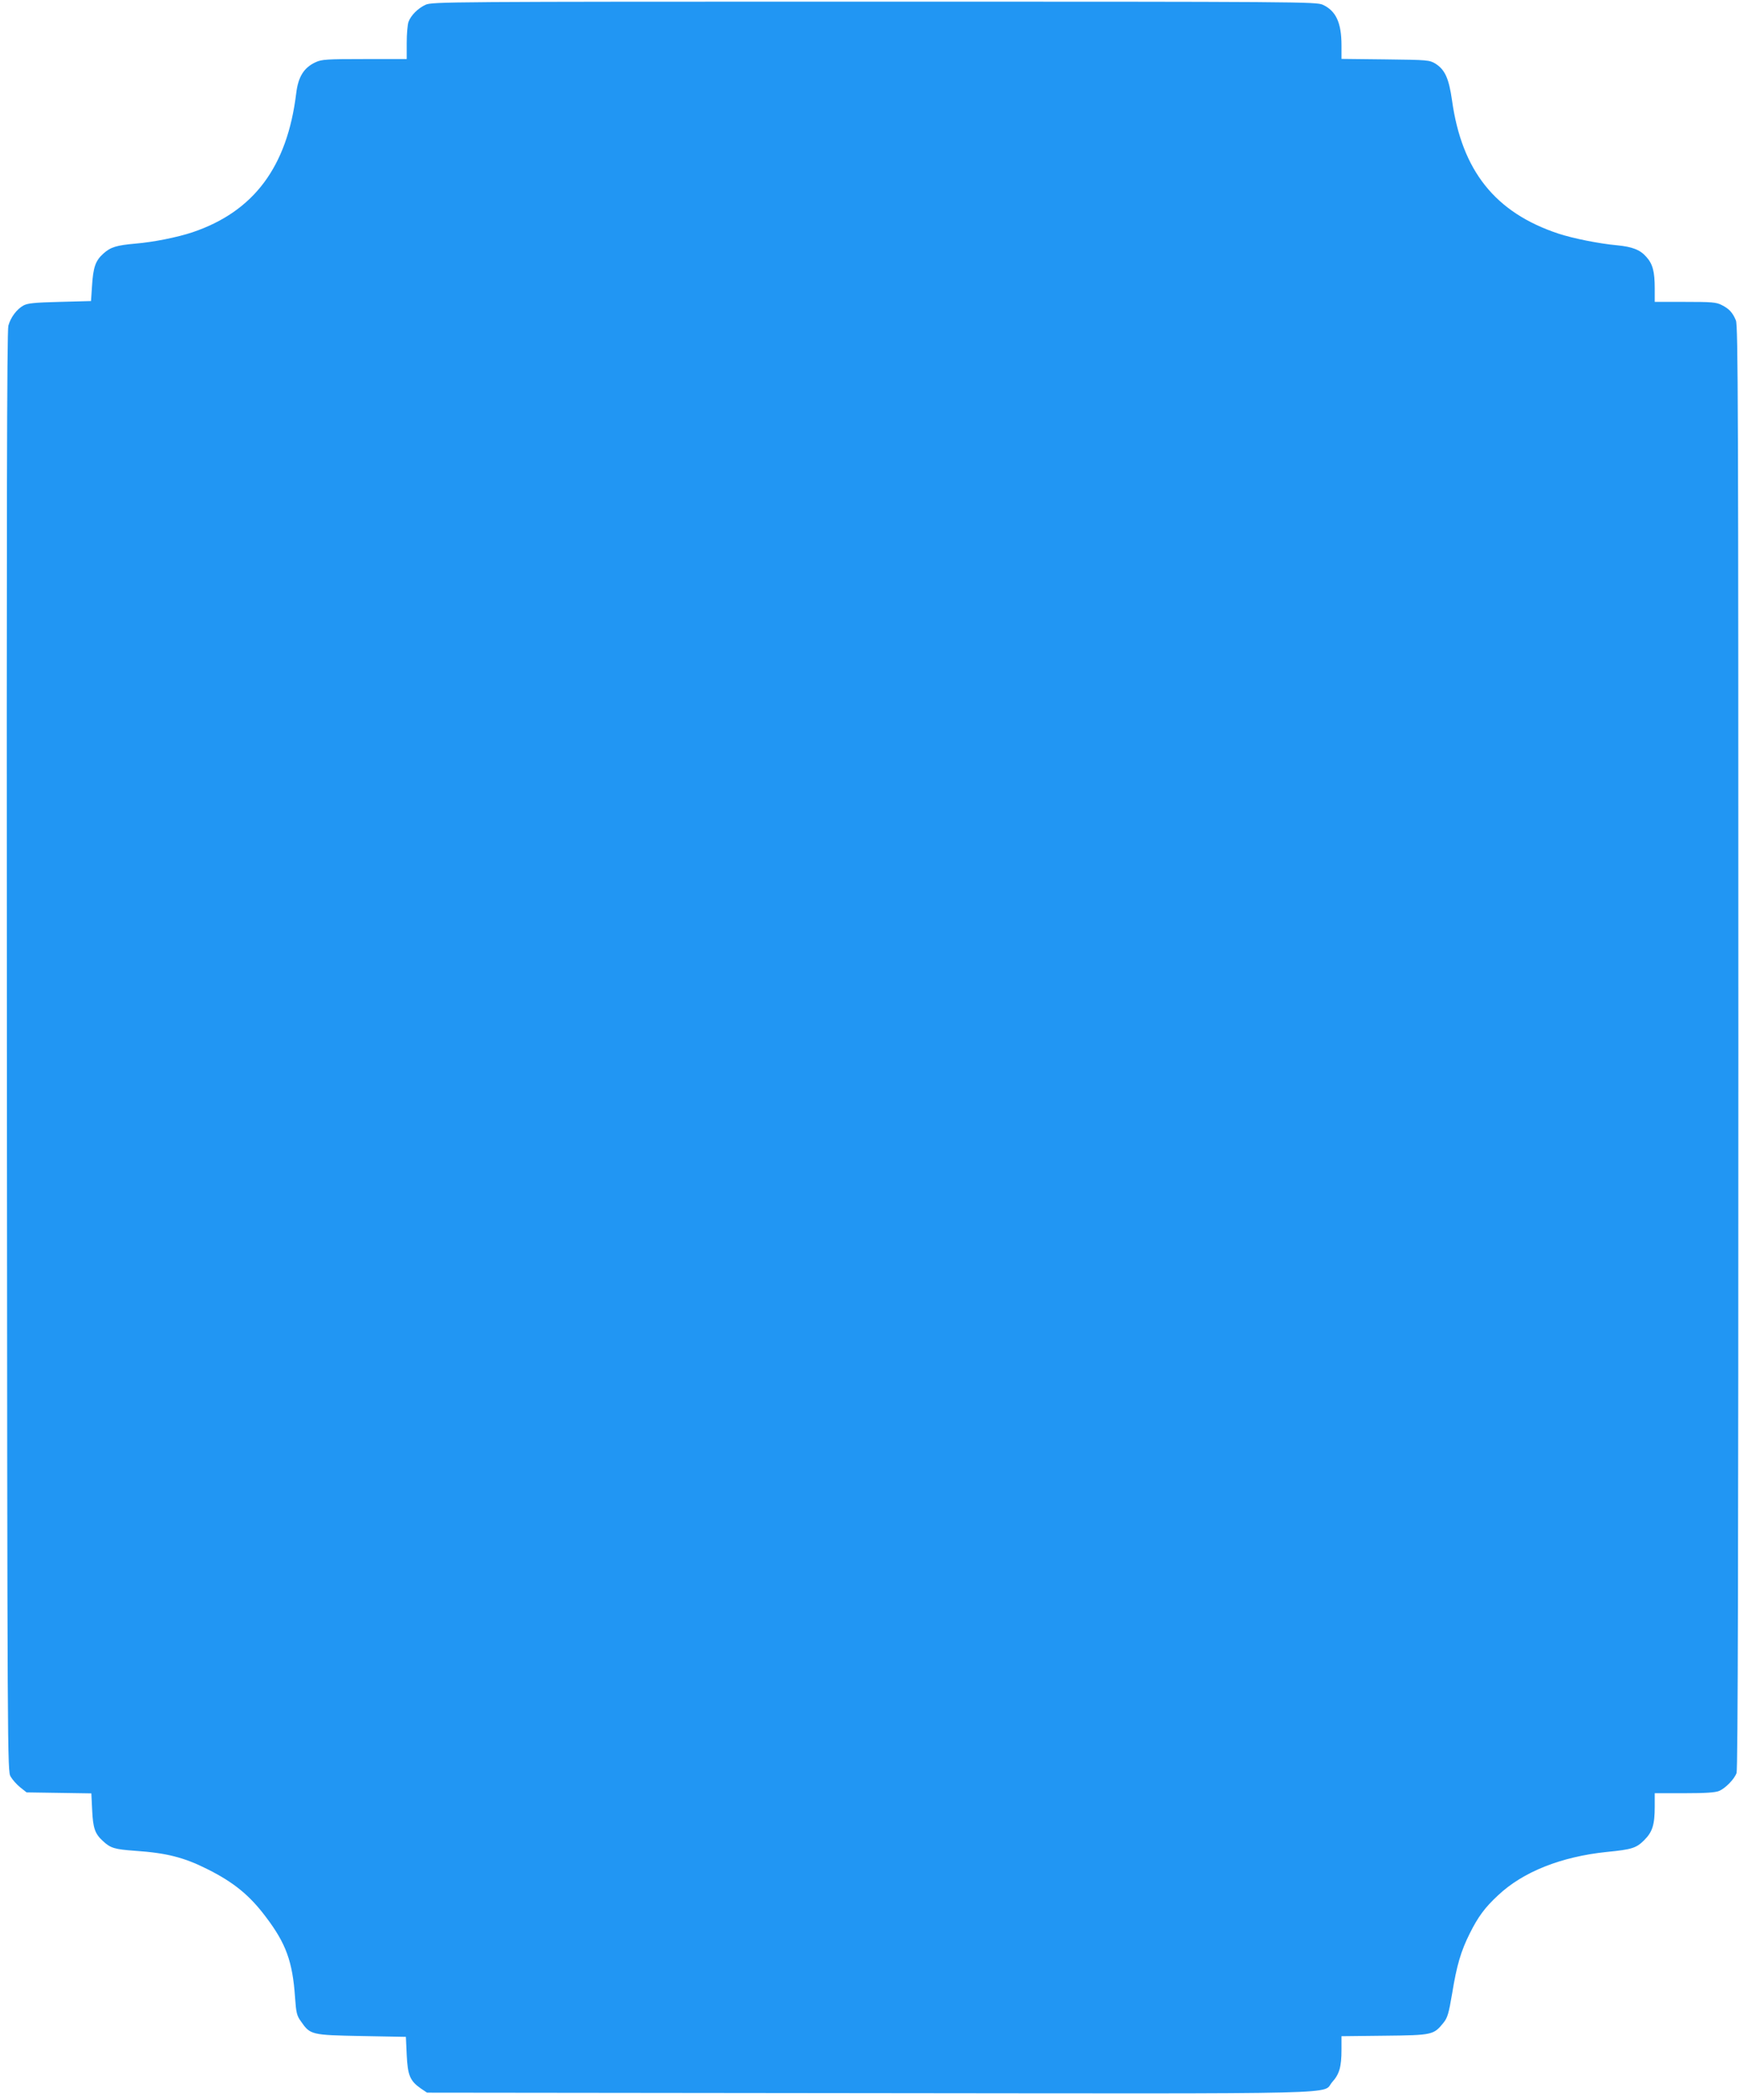 <?xml version="1.0" standalone="no"?>
<!DOCTYPE svg PUBLIC "-//W3C//DTD SVG 20010904//EN"
 "http://www.w3.org/TR/2001/REC-SVG-20010904/DTD/svg10.dtd">
<svg version="1.0" xmlns="http://www.w3.org/2000/svg"
 width="1061pt" height="1280pt" viewBox="0 0 1061 1280"
 preserveAspectRatio="xMidYMid meet">
<g transform="translate(0,1280) scale(0.1,-0.1)"
fill="#2196f3" stroke="none">
<path d="M2595 12771 c-47 -22 -89 -64 -104 -104 -6 -16 -11 -73 -11 -128 l0
-99 -257 0 c-229 0 -262 -2 -298 -19 -72 -33 -107 -89 -119 -191 -55 -448
-259 -720 -633 -846 -93 -31 -239 -60 -348 -69 -114 -10 -151 -21 -195 -61
-48 -43 -62 -83 -69 -199 l-6 -90 -190 -5 c-155 -4 -196 -8 -222 -22 -41 -23
-78 -72 -92 -123 -9 -30 -11 -1166 -9 -4425 3 -4364 3 -4385 23 -4419 11 -19
37 -48 58 -65 l39 -31 198 -3 197 -3 5 -102 c5 -110 17 -144 65 -188 47 -44
72 -51 197 -60 191 -13 298 -40 441 -112 160 -80 257 -159 356 -291 123 -162
163 -272 178 -489 7 -96 10 -112 37 -149 56 -81 63 -82 369 -88 l270 -5 5
-111 c6 -124 20 -158 88 -205 l36 -24 2700 -3 c3013 -3 2750 -9 2820 68 43 48
56 92 56 197 l0 82 263 3 c293 3 299 5 359 79 24 30 32 55 53 180 28 171 53
256 107 364 51 102 92 158 173 233 152 143 384 235 662 264 155 15 181 24 229
72 50 50 64 93 64 204 l0 82 180 0 c131 0 189 4 213 14 39 17 92 71 106 109 8
20 11 1348 11 4423 0 3932 -2 4399 -15 4431 -20 48 -41 71 -87 94 -33 17 -60
19 -223 19 l-185 0 0 83 c0 101 -12 148 -51 191 -37 43 -85 62 -179 71 -110
10 -269 42 -357 71 -386 128 -589 383 -649 812 -19 134 -43 187 -101 224 -37
22 -45 23 -305 26 l-268 3 0 82 c0 139 -34 211 -114 248 -40 18 -125 19 -2736
19 -2602 0 -2696 -1 -2735 -19z"/>
</g>
</svg>
